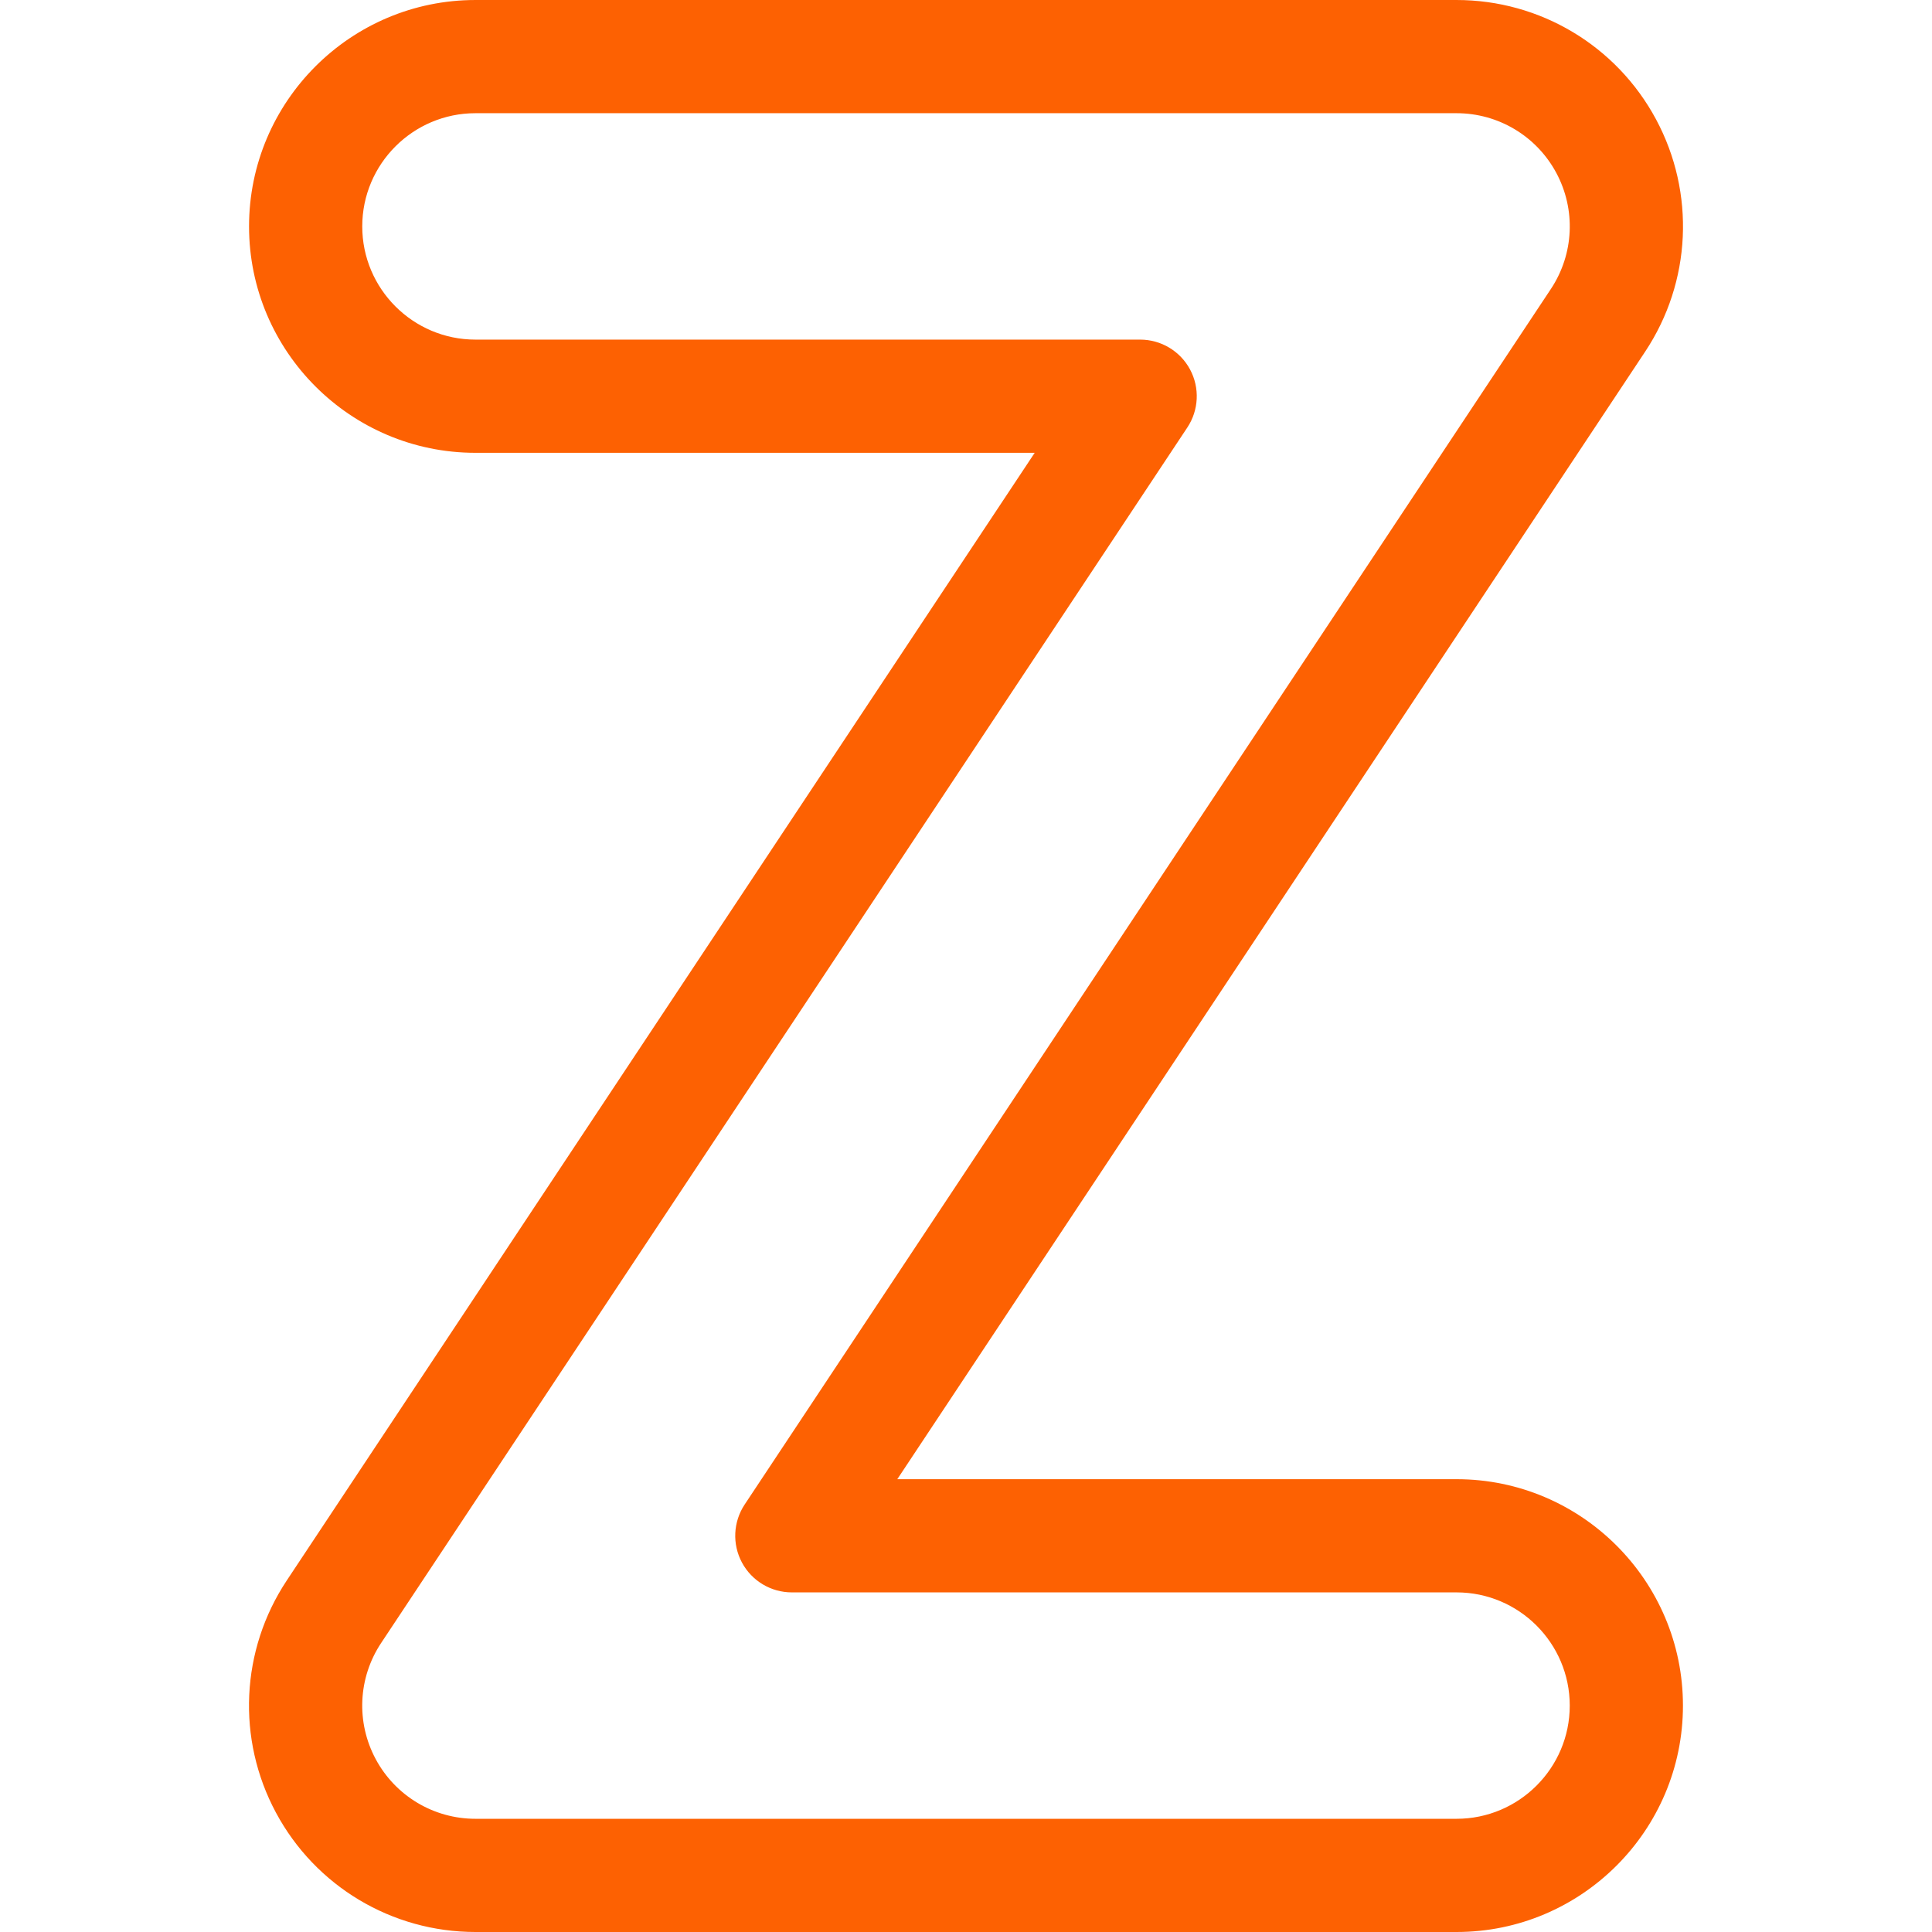 <svg id="Capa_1" fill="#FD6102" enable-background="new 0 0 512 512" height="29" viewBox="0 0 512 512" width="29"
     xmlns="http://www.w3.org/2000/svg">
    <g>
        <g>
            <path d="m386 512h-260c-22.14 0-42.397-12.118-52.867-31.626s-9.372-43.088 2.866-61.538l198.207-298.836h-148.206c-33.084 0-60-26.916-60-60s26.916-60 60-60h260c22.14 0 42.397 12.118 52.867 31.626s9.372 43.088-2.866 61.538l-198.207 298.836h148.206c33.084 0 60 26.916 60 60s-26.916 60-60 60zm-260-482c-16.542 0-30 13.458-30 30s13.458 30 30 30h176.155c5.525 0 10.604 3.038 13.217 7.906 2.613 4.869 2.338 10.78-.716 15.385l-213.656 322.127c-6.119 9.226-6.668 21.015-1.433 30.769s15.363 15.813 26.433 15.813h260c16.542 0 30-13.458 30-30s-13.458-30-30-30h-176.155c-5.525 0-10.604-3.038-13.217-7.906-2.613-4.869-2.338-10.78.716-15.385l213.656-322.127c6.119-9.226 6.668-21.015 1.433-30.769s-15.363-15.813-26.433-15.813z"/>
        </g>
    </g>
</svg>